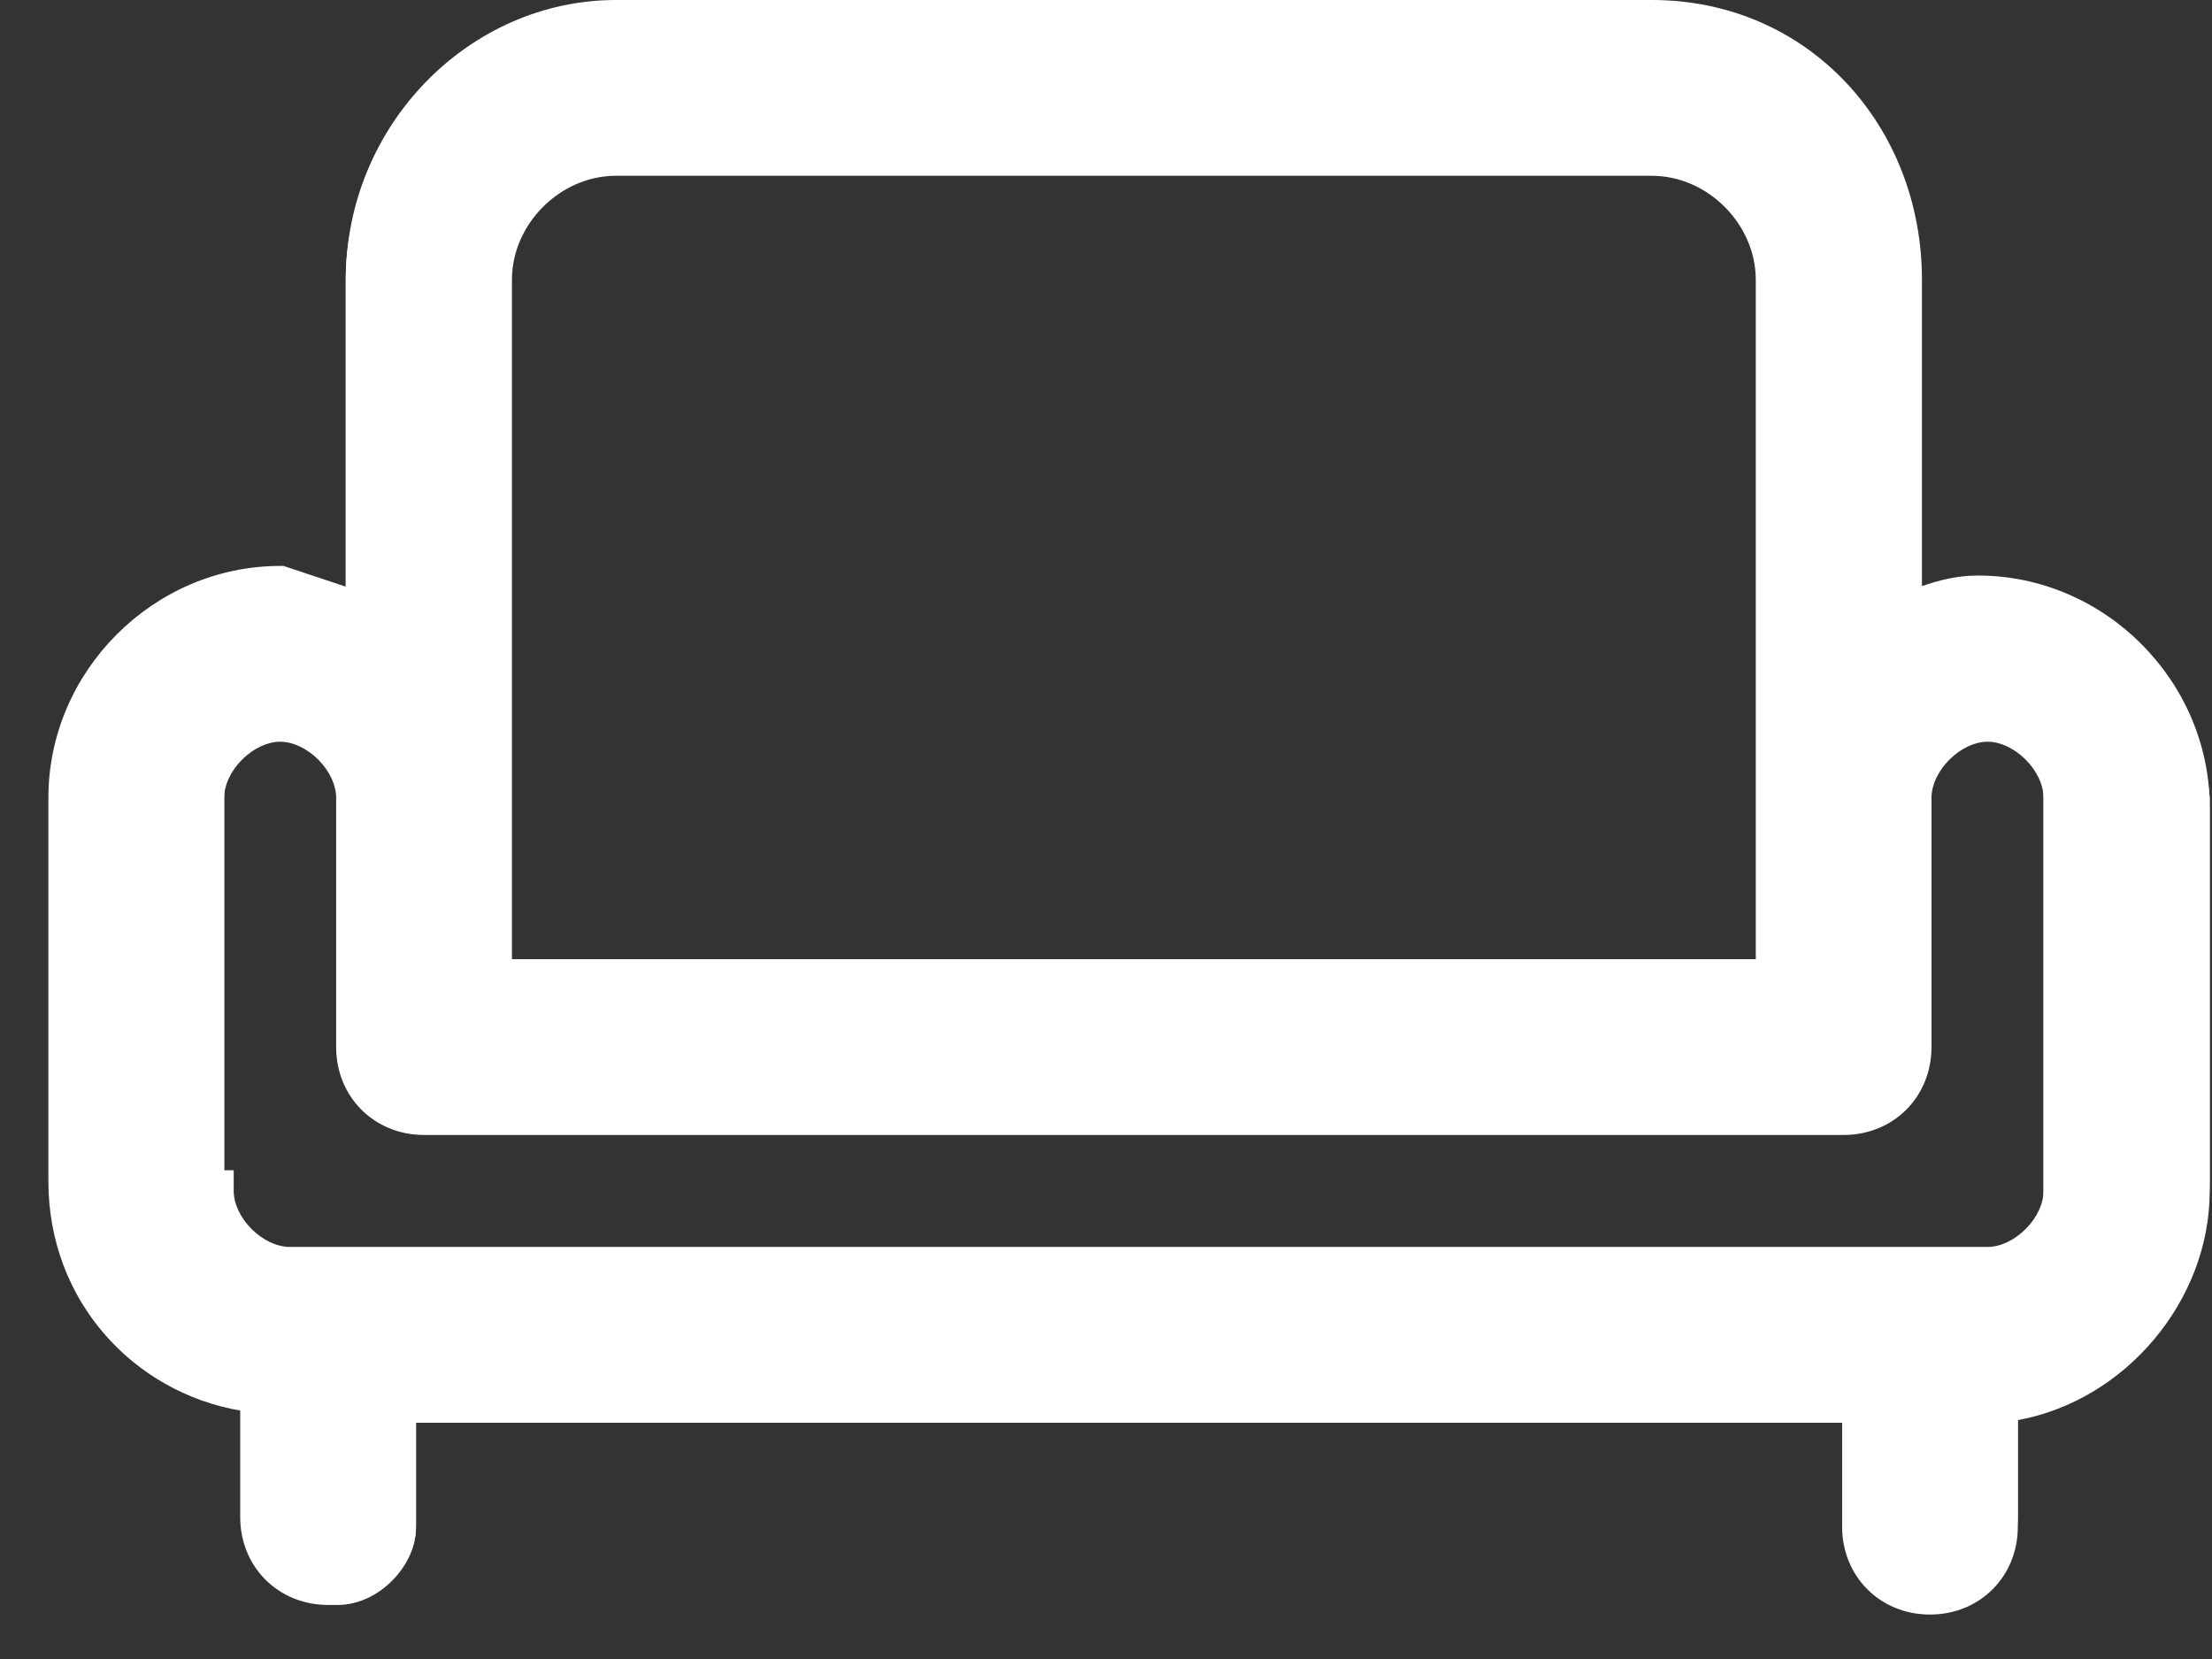 <svg width="32" height="24" viewBox="0 0 32 24" fill="none" xmlns="http://www.w3.org/2000/svg">
<rect x="0" y="0" width="32" height="24" fill="#333333" stroke="none"/>
<path d="M28.614 8.765C28.198 8.765 27.781 8.903 27.365 9.042V4.047C27.365 2.104 25.839 0.439 23.896 0.439H8.91C6.967 0.577 5.302 2.104 5.302 4.047V9.042C5.024 8.903 4.608 8.765 4.192 8.765C2.526 8.765 1.278 10.013 1.278 11.678V17.229C1.278 18.756 2.526 20.004 4.053 20.143V22.086C4.053 22.502 4.469 22.918 4.885 22.918C5.302 22.918 5.718 22.502 5.718 22.086V20.004H27.226V21.947C27.226 22.363 27.642 22.78 28.059 22.78C28.475 22.78 28.891 22.363 28.891 21.947V20.004C30.418 19.866 31.667 18.617 31.667 17.09V11.54C31.528 10.013 30.279 8.765 28.614 8.765ZM6.967 4.047C6.967 2.936 7.799 2.104 8.91 2.104H23.896C25.006 2.104 25.839 2.936 25.839 4.047V14.315H6.967V4.047ZM29.863 17.229C29.863 17.923 29.308 18.478 28.614 18.478H4.192C3.498 18.478 2.943 17.923 2.943 17.229V11.678C2.943 11.678 2.943 11.678 2.943 11.54C2.943 10.846 3.498 10.291 4.192 10.291C4.885 10.291 5.302 10.846 5.302 11.54C5.302 11.54 5.302 11.54 5.302 11.678V15.148C5.302 15.564 5.718 15.98 6.134 15.98H26.532C26.949 15.98 27.365 15.564 27.365 15.148V11.678C27.365 11.678 27.365 11.678 27.365 11.54C27.365 10.846 27.92 10.291 28.614 10.291C29.308 10.291 29.863 10.846 29.863 11.54V11.678V17.229Z" fill="white"/>
<path fill-rule="evenodd" clip-rule="evenodd" d="M8.899 0.139H23.896C26.019 0.139 27.665 1.954 27.665 4.047V8.63C27.966 8.539 28.288 8.465 28.614 8.465C30.441 8.465 31.813 9.838 31.965 11.513L31.967 11.526V17.09C31.967 18.693 30.732 20 29.191 20.267V21.947C29.191 22.253 29.042 22.533 28.843 22.732C28.645 22.93 28.364 23.08 28.059 23.08C27.753 23.08 27.473 22.93 27.274 22.732C27.076 22.533 26.926 22.253 26.926 21.947V20.304H6.018V22.086C6.018 22.392 5.868 22.672 5.67 22.87C5.472 23.069 5.191 23.218 4.885 23.218C4.58 23.218 4.299 23.069 4.101 22.87C3.903 22.672 3.753 22.392 3.753 22.086V20.406C2.212 20.139 0.978 18.832 0.978 17.229V11.678C0.978 9.848 2.361 8.465 4.192 8.465C4.477 8.465 4.757 8.521 5.002 8.598V4.047C5.002 1.92 6.816 0.288 8.888 0.139L8.899 0.139ZM8.92 0.739C7.112 0.873 5.602 2.291 5.602 4.047V9.527L5.168 9.31C4.918 9.186 4.548 9.065 4.192 9.065C2.692 9.065 1.578 10.179 1.578 11.678V17.229C1.578 18.585 2.693 19.718 4.08 19.844L4.353 19.869V22.086C4.353 22.196 4.411 22.332 4.525 22.446C4.639 22.56 4.775 22.618 4.885 22.618C4.996 22.618 5.132 22.56 5.246 22.446C5.36 22.332 5.418 22.196 5.418 22.086V19.704H27.526V21.947C27.526 22.058 27.585 22.193 27.699 22.307C27.813 22.421 27.948 22.48 28.059 22.48C28.169 22.48 28.305 22.421 28.419 22.307C28.533 22.193 28.591 22.058 28.591 21.947V19.73L28.864 19.706C30.252 19.579 31.367 18.446 31.367 17.09V11.554C31.235 10.181 30.113 9.065 28.614 9.065C28.255 9.065 27.886 9.185 27.46 9.327L27.065 9.458V4.047C27.065 2.254 25.658 0.739 23.896 0.739H8.92ZM8.91 2.404C7.965 2.404 7.267 3.102 7.267 4.047V14.015H25.539V4.047C25.539 3.102 24.84 2.404 23.896 2.404H8.91ZM6.667 4.047C6.667 2.771 7.634 1.804 8.91 1.804H23.896C25.172 1.804 26.139 2.771 26.139 4.047V14.615H6.667V4.047ZM4.192 10.591C3.663 10.591 3.243 11.012 3.243 11.54V17.229C3.243 17.757 3.663 18.178 4.192 18.178H28.614C29.142 18.178 29.563 17.757 29.563 17.229V11.54C29.563 11.012 29.142 10.591 28.614 10.591C28.086 10.591 27.665 11.012 27.665 11.54V15.148C27.665 15.453 27.515 15.734 27.317 15.932C27.119 16.13 26.838 16.28 26.532 16.28H6.134C5.829 16.28 5.548 16.13 5.35 15.932C5.152 15.734 5.002 15.453 5.002 15.148V11.541C5.002 11.252 4.915 11.011 4.778 10.849C4.645 10.692 4.451 10.591 4.192 10.591ZM2.643 11.54C2.643 10.68 3.332 9.991 4.192 9.991C4.625 9.991 4.987 10.168 5.236 10.461C5.48 10.75 5.602 11.135 5.602 11.54V15.148C5.602 15.258 5.66 15.394 5.774 15.508C5.888 15.622 6.024 15.68 6.134 15.68H26.532C26.643 15.68 26.779 15.622 26.893 15.508C27.007 15.394 27.065 15.258 27.065 15.148V11.541C27.065 10.681 27.754 9.991 28.614 9.991C29.473 9.991 30.163 10.68 30.163 11.54V17.229C30.163 18.089 29.473 18.778 28.614 18.778H4.192C3.332 18.778 2.643 18.089 2.643 17.229V11.54Z" fill="white"/>
<path d="M4.747 22.918C4.192 22.918 3.775 22.502 3.775 21.947V20.143C2.249 20.004 1 18.756 1 17.09V11.54C1 9.875 2.388 8.487 4.053 8.487C4.469 8.626 4.885 8.765 5.302 8.903L5.302 4.047C5.302 1.965 6.967 0.3 8.91 0.3H23.896C25.977 0.3 27.504 1.965 27.504 4.047V8.903C27.92 8.765 28.198 8.626 28.614 8.626C30.279 8.626 31.667 10.013 31.667 11.679V17.229C31.667 18.756 30.418 20.143 28.891 20.282V22.086C28.891 22.641 28.475 23.057 27.92 23.057C27.365 23.057 26.949 22.641 26.949 22.086V20.282H5.718L5.718 22.086C5.718 22.502 5.302 22.918 4.747 22.918ZM1.416 11.679V17.229C1.416 18.756 2.526 19.866 4.053 20.004H4.192V22.086C4.192 22.502 4.469 22.78 4.885 22.78C5.302 22.78 5.579 22.502 5.579 22.086H5.857H5.44V20.004L27.226 20.004L27.226 22.086C27.226 22.502 27.504 22.78 27.92 22.78C28.336 22.78 28.614 22.502 28.614 22.086V20.004H28.753C30.279 19.866 31.389 18.756 31.389 17.229V11.679C31.389 10.152 30.14 8.903 28.614 8.903C28.198 8.903 27.92 9.042 27.504 9.181H27.365L27.365 9.042L27.226 9.042V4.047C27.226 2.104 25.7 0.578 23.757 0.578H8.91C6.967 0.578 5.44 2.104 5.44 4.047L5.302 4.047L5.579 4.047V9.181H5.302C4.885 9.042 4.608 8.903 4.192 8.903C2.665 8.903 1.416 10.152 1.416 11.679ZM28.614 18.617H4.192C3.498 18.617 2.804 18.062 2.804 17.229H3.081C3.081 17.784 3.637 18.339 4.192 18.339H28.753C29.308 18.339 29.863 17.784 29.863 17.229V11.678C29.863 11.678 29.863 11.678 29.863 11.54C29.863 10.985 29.308 10.43 28.753 10.43C28.198 10.43 27.642 10.985 27.642 11.54C27.642 11.54 27.642 11.54 27.642 11.679V15.148C27.642 15.703 27.226 16.119 26.671 16.119H6.134C5.579 16.119 5.163 15.703 5.163 15.148V11.679C5.163 11.679 5.163 11.679 5.163 11.54C5.163 10.985 4.608 10.43 4.053 10.43C3.498 10.43 2.943 10.985 2.943 11.54C2.943 11.54 2.943 11.54 2.943 11.678V17.229L2.665 17.229V11.679C2.665 11.679 2.665 11.679 2.665 11.54C2.665 10.846 3.22 10.152 4.053 10.152C4.885 10.152 5.44 10.707 5.44 11.54V15.148C5.44 15.564 5.718 15.841 6.134 15.841H26.532C26.949 15.841 27.226 15.564 27.226 15.148V11.679C27.226 11.679 27.226 11.679 27.226 11.54C27.226 10.846 27.781 10.152 28.614 10.152C29.447 10.152 30.002 10.707 30.002 11.54V11.679V17.229C30.002 17.923 29.447 18.617 28.614 18.617ZM25.977 14.454H6.828V4.047C6.828 2.937 7.799 1.965 8.91 1.965H23.896C25.006 1.965 25.977 2.937 25.977 4.047V14.454ZM7.106 14.176H25.7V4.047C25.7 3.075 24.867 2.243 23.896 2.243H8.91C7.938 2.243 7.106 3.075 7.106 4.047V14.176Z" fill="white"/>
<path fill-rule="evenodd" clip-rule="evenodd" d="M27.065 9.342V9.481H27.552L27.599 9.465C27.701 9.431 27.791 9.399 27.873 9.37C28.155 9.27 28.341 9.203 28.614 9.203C29.975 9.203 31.089 10.318 31.089 11.679V17.229C31.089 18.581 30.118 19.573 28.739 19.704H28.314V22.086C28.314 22.226 28.268 22.319 28.211 22.377C28.153 22.434 28.06 22.48 27.92 22.48C27.78 22.48 27.687 22.434 27.629 22.377C27.572 22.319 27.526 22.226 27.526 22.086L27.526 19.704L5.14 19.704V22.386H5.167C5.109 22.439 5.018 22.48 4.885 22.48C4.745 22.48 4.652 22.434 4.595 22.377C4.537 22.319 4.492 22.226 4.492 22.086V19.704H4.067C2.687 19.573 1.716 18.581 1.716 17.229V11.679C1.716 10.318 2.831 9.203 4.192 9.203C4.465 9.203 4.651 9.27 4.933 9.37C5.014 9.399 5.104 9.431 5.207 9.465L5.253 9.481H5.879V3.747H5.754C5.9 2.115 7.234 0.878 8.91 0.878H23.757C25.534 0.878 26.926 2.27 26.926 4.047V9.342H27.065ZM3.475 20.406C1.927 20.138 0.7 18.817 0.7 17.09V11.54C0.7 9.709 2.222 8.187 4.053 8.187H4.101L5.002 8.487L5.002 4.047C5.002 1.807 6.794 0 8.91 0H23.896C26.158 0 27.804 1.815 27.804 4.047V8.479C28.048 8.396 28.303 8.326 28.614 8.326C30.445 8.326 31.967 9.848 31.967 11.679V17.229C31.967 18.817 30.747 20.261 29.191 20.544V22.086C29.191 22.807 28.641 23.357 27.92 23.357C27.199 23.357 26.649 22.807 26.649 22.086V20.582H6.018L6.018 22.086C6.018 22.697 5.437 23.218 4.747 23.218C4.026 23.218 3.475 22.668 3.475 21.947V20.406ZM7.406 13.876H25.4V4.047C25.4 3.241 24.702 2.543 23.896 2.543H8.91C8.104 2.543 7.406 3.241 7.406 4.047V13.876ZM6.528 4.047C6.528 2.771 7.634 1.665 8.91 1.665H23.896C25.07 1.665 26.101 2.602 26.257 3.747H26.277V14.754H6.528V4.047ZM3.243 16.929H3.381V17.229C3.381 17.409 3.474 17.614 3.64 17.78C3.807 17.946 4.012 18.039 4.192 18.039H28.753C28.933 18.039 29.138 17.946 29.304 17.78C29.47 17.614 29.563 17.409 29.563 17.229V11.54C29.563 11.36 29.47 11.155 29.304 10.989C29.138 10.823 28.933 10.73 28.753 10.73C28.573 10.73 28.368 10.823 28.202 10.989C28.035 11.155 27.942 11.36 27.942 11.54V15.148C27.942 15.868 27.392 16.419 26.671 16.419H6.134C5.414 16.419 4.863 15.868 4.863 15.148V11.541C4.863 11.361 4.77 11.155 4.604 10.989C4.438 10.823 4.233 10.73 4.053 10.73C3.873 10.73 3.668 10.823 3.502 10.989C3.336 11.155 3.243 11.36 3.243 11.54L3.243 16.929ZM2.365 11.54C2.365 10.7 3.035 9.852 4.053 9.852C4.537 9.852 4.964 10.015 5.271 10.322C5.578 10.628 5.74 11.055 5.74 11.54V15.148C5.74 15.288 5.786 15.381 5.843 15.438C5.901 15.496 5.994 15.541 6.134 15.541H26.532C26.672 15.541 26.766 15.496 26.823 15.438C26.881 15.381 26.926 15.288 26.926 15.148V11.541C26.926 10.701 27.596 9.852 28.614 9.852C29.098 9.852 29.525 10.015 29.832 10.322C30.139 10.628 30.302 11.055 30.302 11.54V17.229C30.302 18.069 29.631 18.917 28.614 18.917H4.192C3.438 18.917 2.677 18.376 2.529 17.529H2.365V11.54Z" fill="white"/>
</svg>
